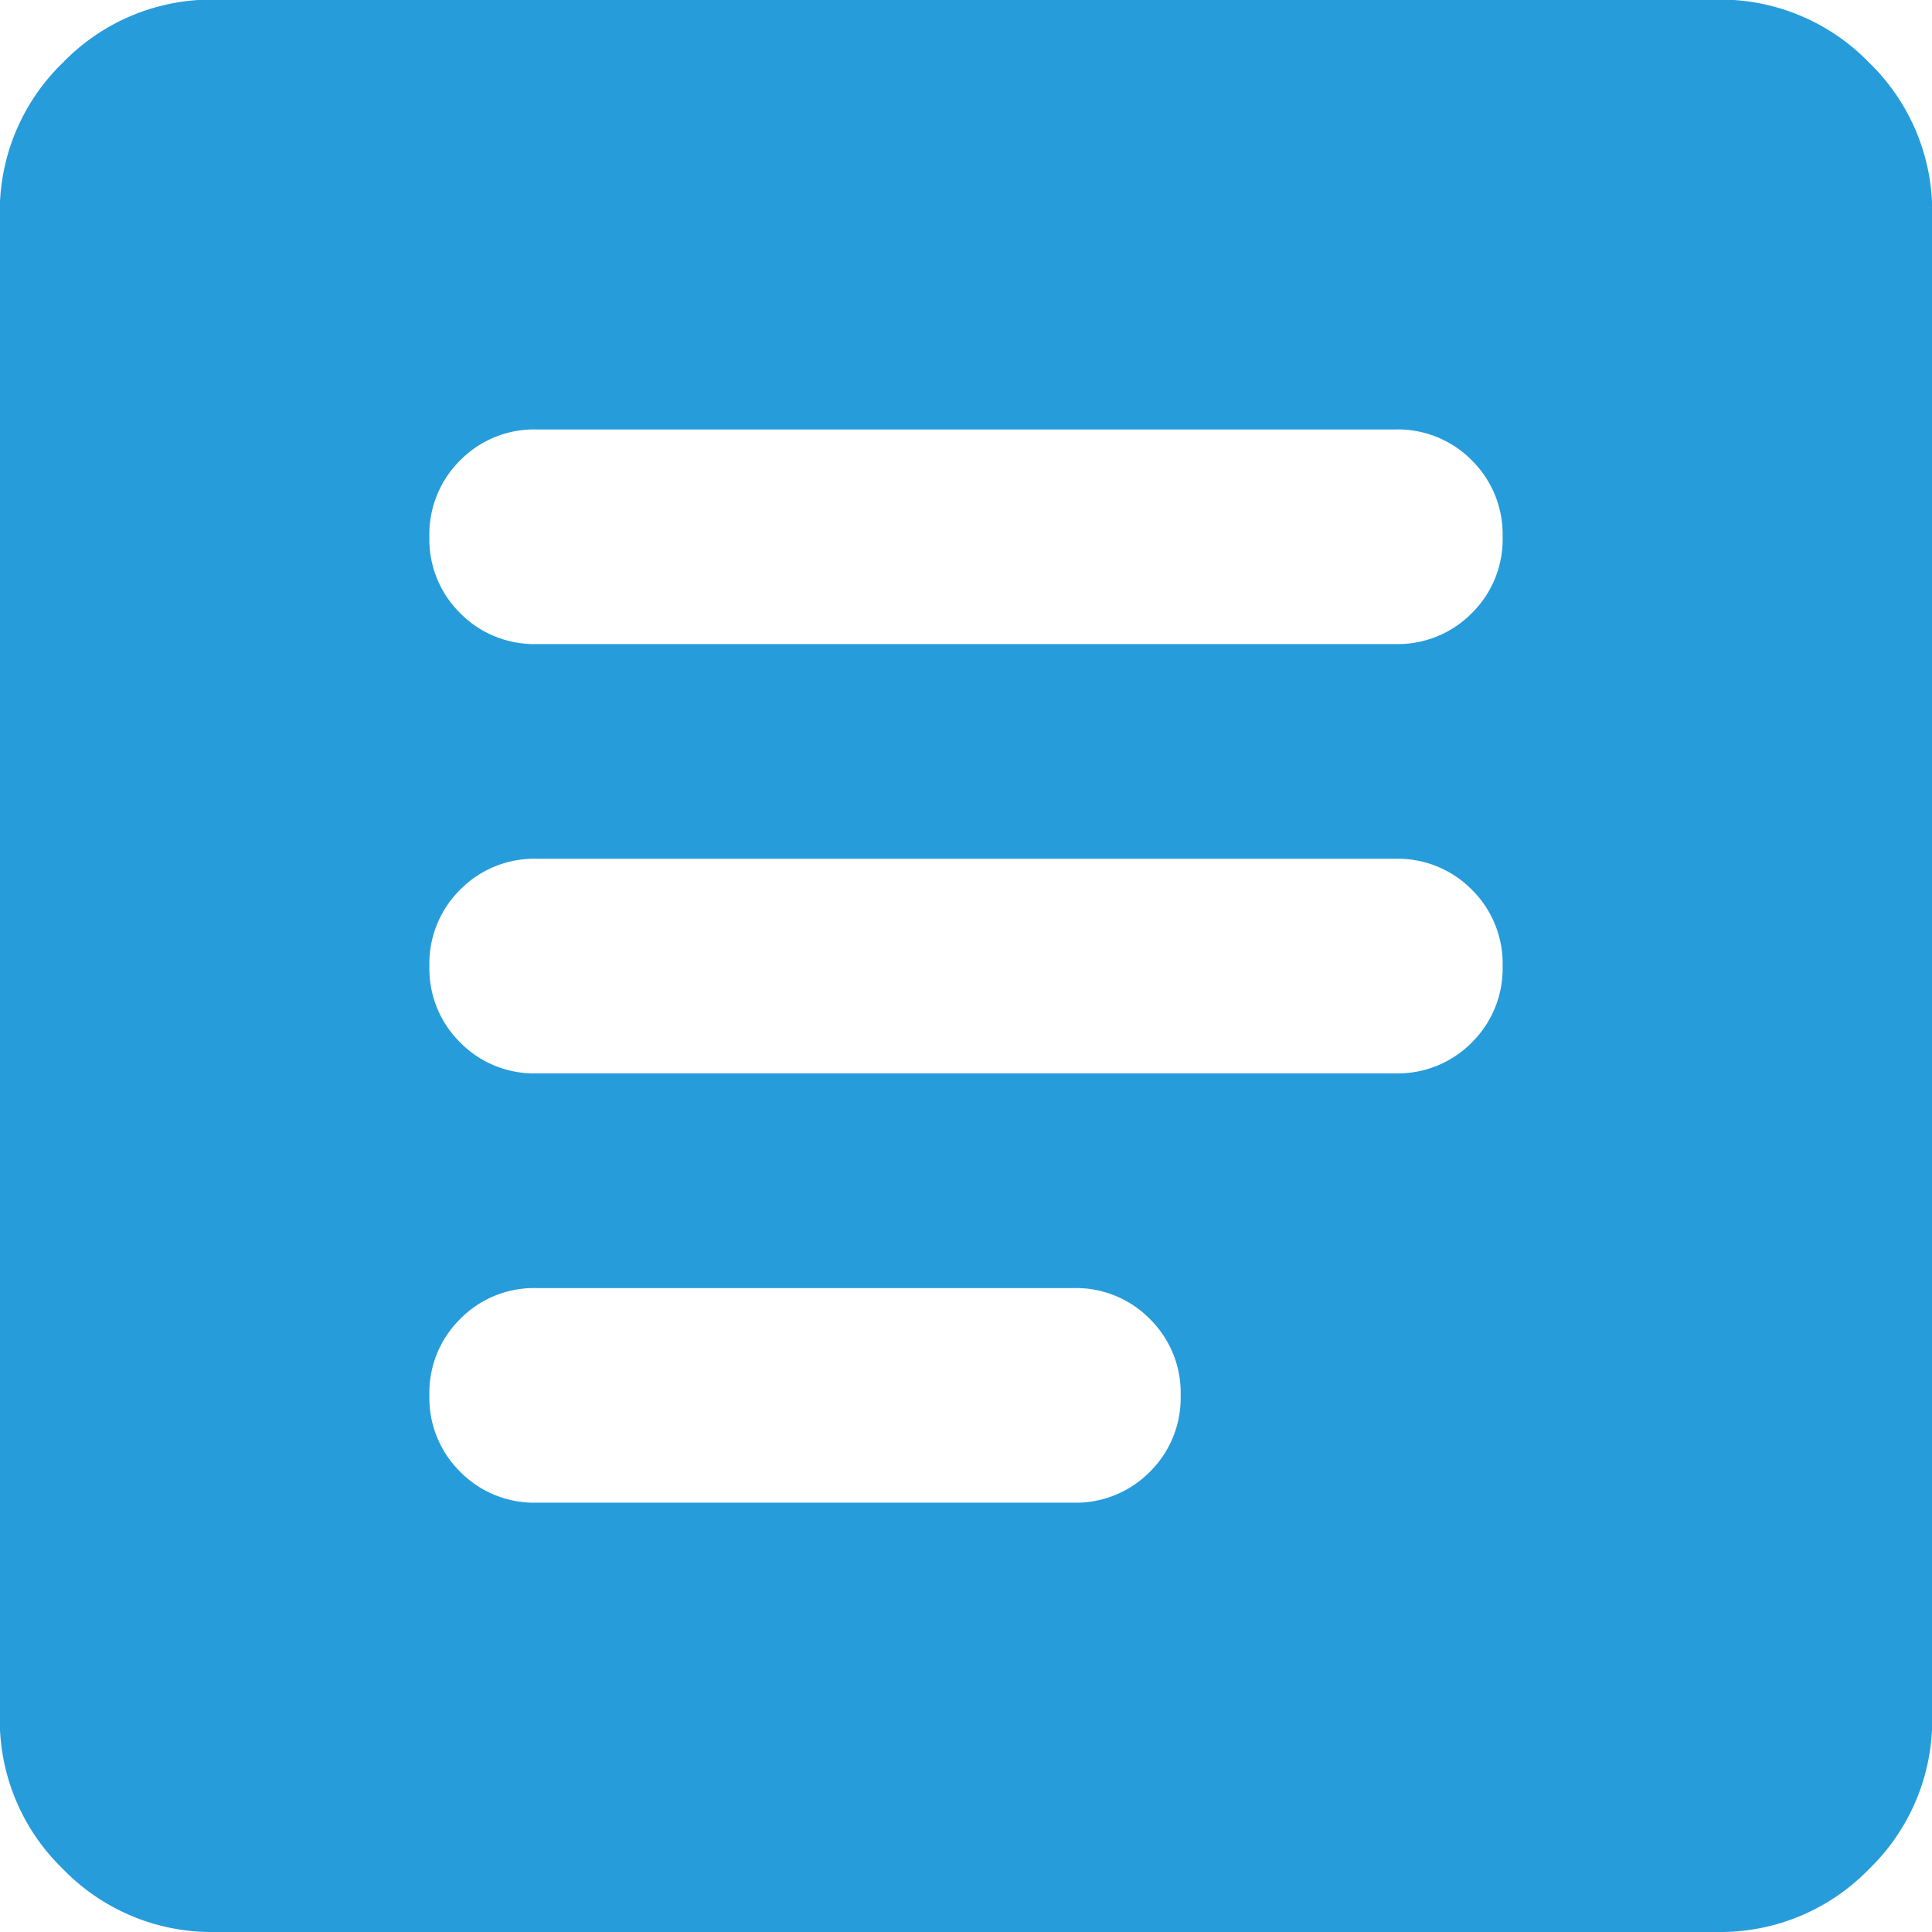<svg xmlns="http://www.w3.org/2000/svg" width="28" height="28" viewBox="0 0 28 28">
  <path id="Path_6459" data-name="Path 6459" d="M123.111-812a3,3,0,0,1-2.2-.914,3,3,0,0,1-.914-2.2v-21.778a3,3,0,0,1,.914-2.2,3,3,0,0,1,2.2-.914h21.778a3,3,0,0,1,2.2.914,3,3,0,0,1,.914,2.2v21.778a3,3,0,0,1-.914,2.2,3,3,0,0,1-2.2.914Zm4.667-6.222h7.778a1.505,1.505,0,0,0,1.108-.447,1.505,1.505,0,0,0,.447-1.108,1.5,1.5,0,0,0-.447-1.108,1.5,1.5,0,0,0-1.108-.447h-7.778a1.5,1.5,0,0,0-1.108.447,1.5,1.5,0,0,0-.447,1.108,1.505,1.505,0,0,0,.447,1.108A1.505,1.505,0,0,0,127.778-818.222Zm0-6.222h12.444a1.505,1.505,0,0,0,1.108-.447,1.505,1.505,0,0,0,.447-1.108,1.505,1.505,0,0,0-.447-1.108,1.506,1.506,0,0,0-1.108-.447H127.778a1.506,1.506,0,0,0-1.108.447,1.506,1.506,0,0,0-.447,1.108,1.505,1.505,0,0,0,.447,1.108A1.5,1.5,0,0,0,127.778-824.444Zm0-6.222h12.444a1.505,1.505,0,0,0,1.108-.447,1.5,1.5,0,0,0,.447-1.108,1.506,1.506,0,0,0-.447-1.108,1.505,1.505,0,0,0-1.108-.447H127.778a1.505,1.505,0,0,0-1.108.447,1.506,1.506,0,0,0-.447,1.108,1.5,1.5,0,0,0,.447,1.108A1.505,1.505,0,0,0,127.778-830.666Z" transform="translate(-120 840)" fill="#279cdb"/>
</svg>
